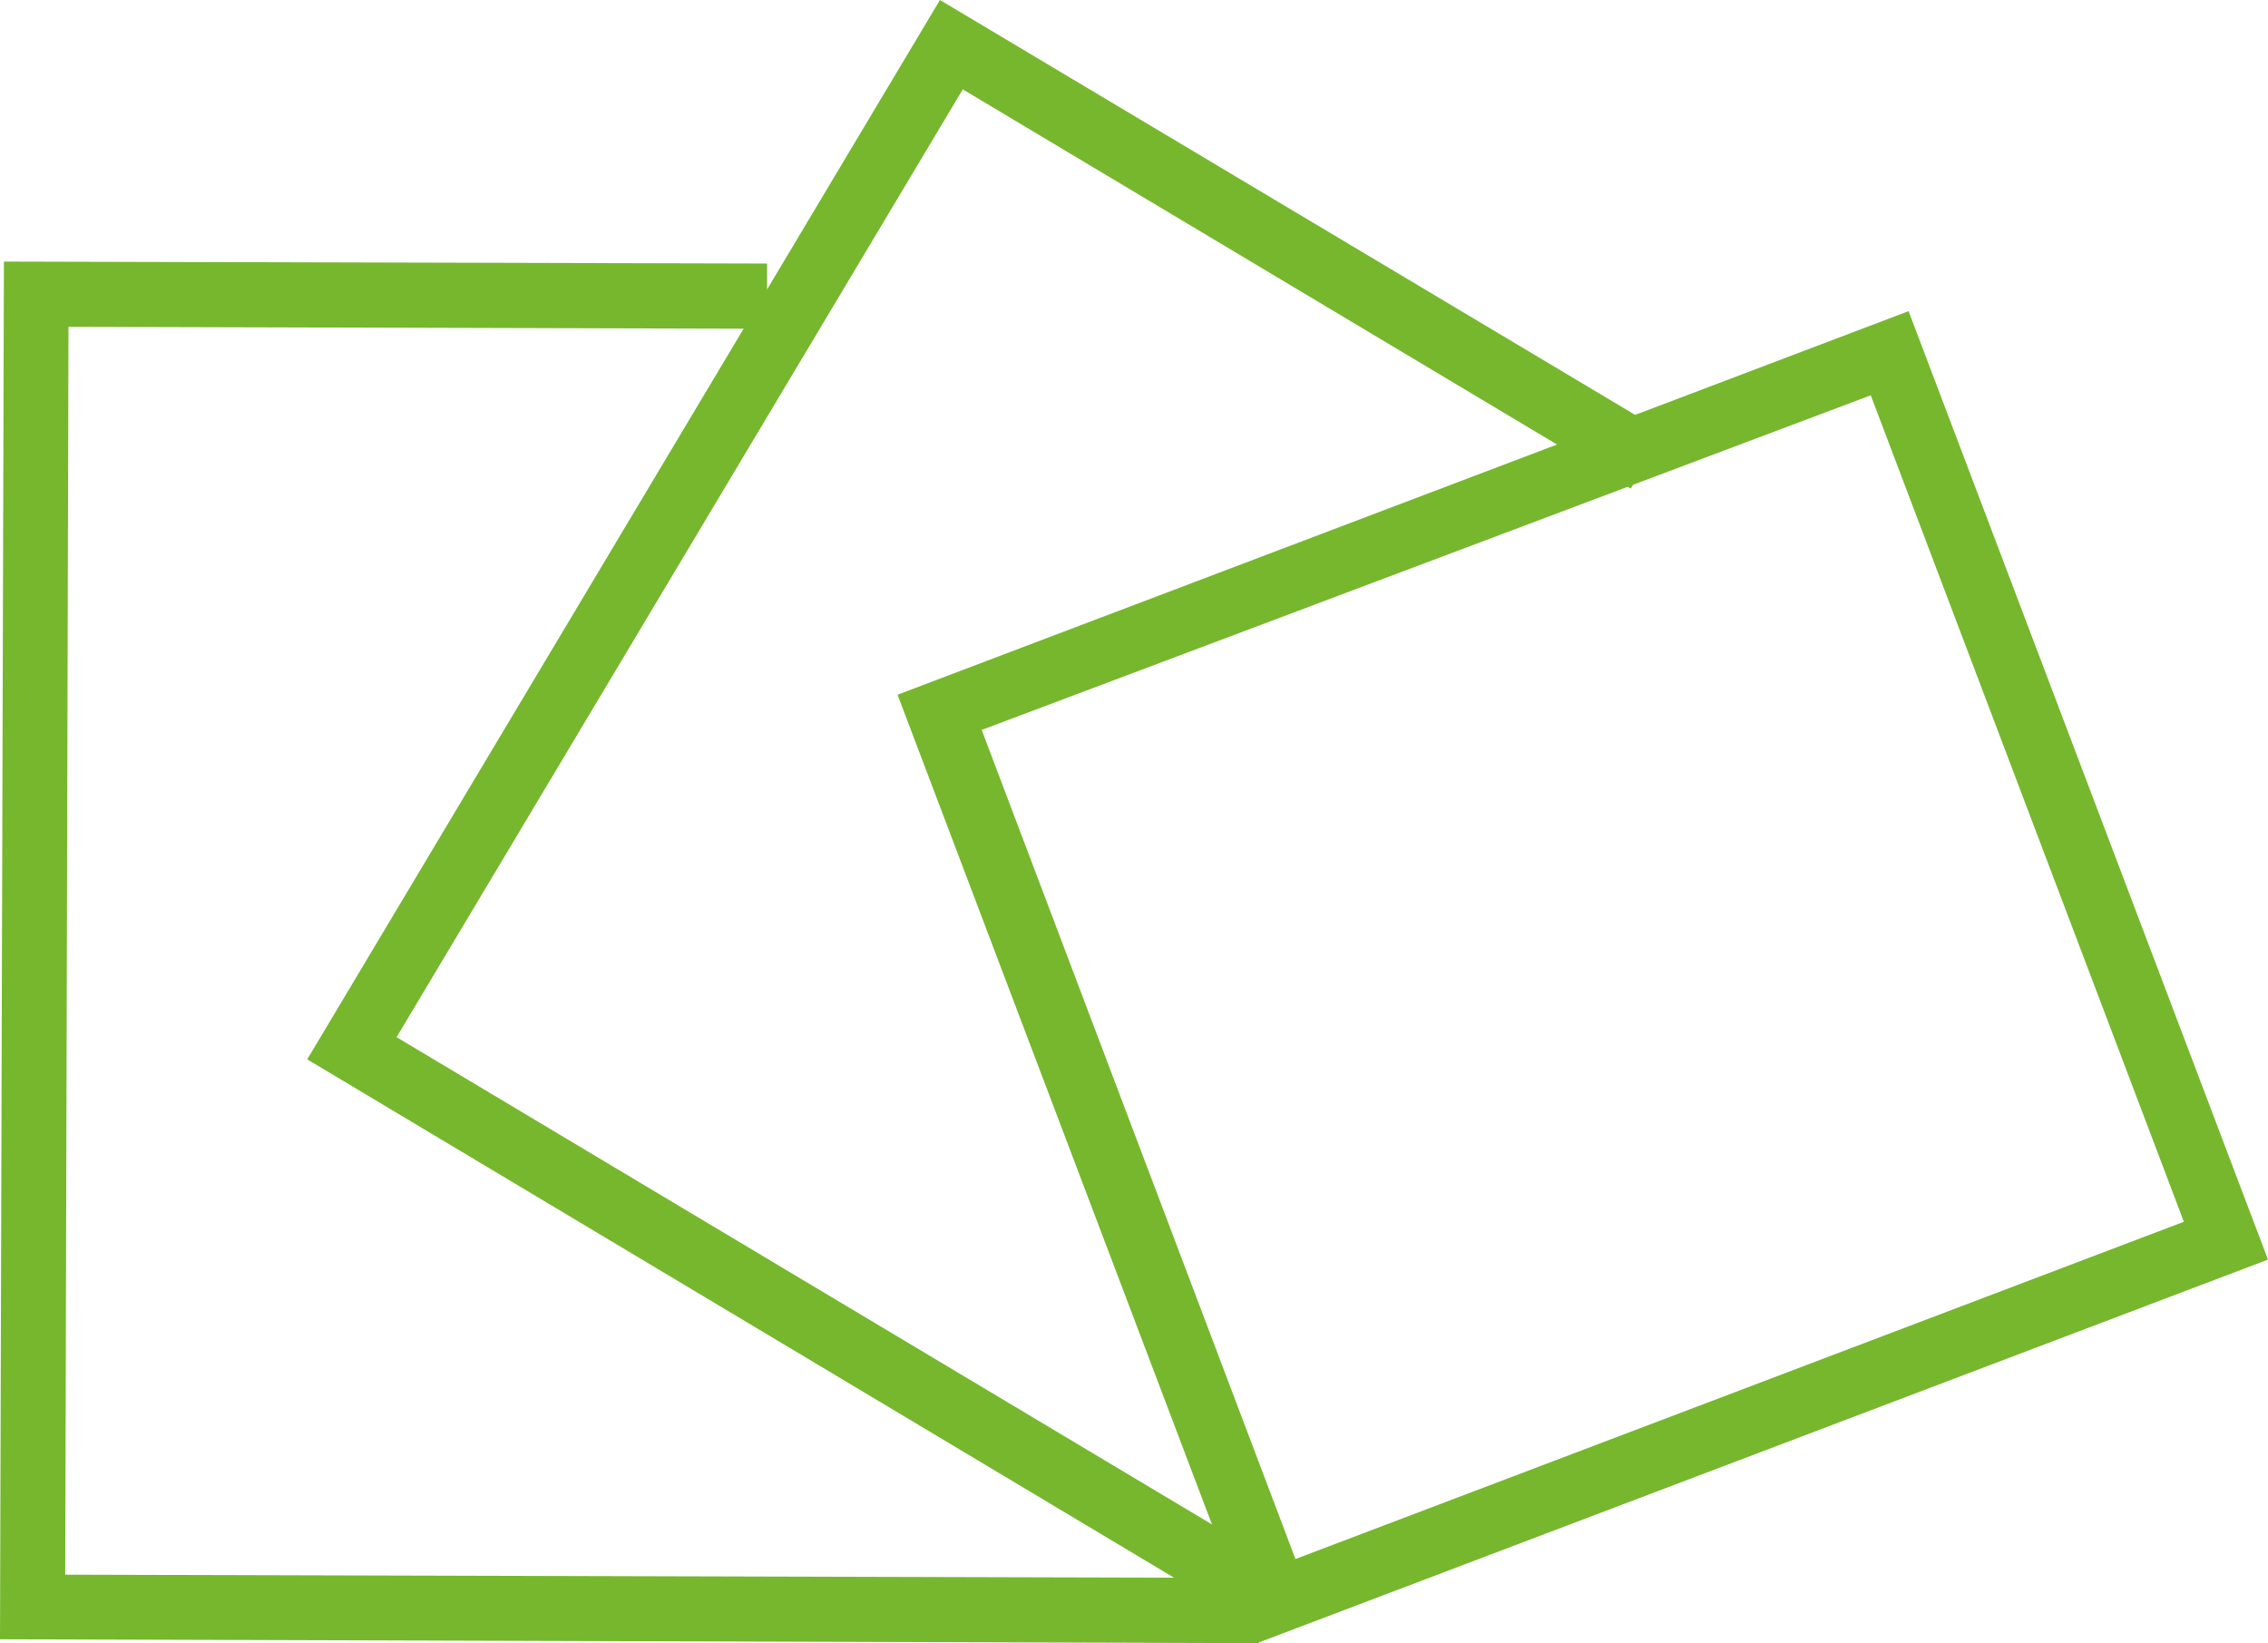 <svg xmlns="http://www.w3.org/2000/svg" viewBox="0 0 34.77 25.19"><defs><style>.cls-1{fill:#76b72e;}</style></defs><g id="Layer_2" data-name="Layer 2"><g id="Layer_1-2" data-name="Layer 1"><polygon class="cls-1" points="19.3 25.19 0 25.13 0.06 4.01 11.76 4.04 11.76 5.04 1.05 5.01 1 24.14 19.31 24.19 19.3 25.19"/><polygon class="cls-1" points="19.51 25.09 4.71 16.24 14.41 0 25.52 6.63 25 7.49 14.76 1.37 6.08 15.9 20.02 24.23 19.51 25.09"/><path class="cls-1" d="M19.27,25.19,13.76,10.65l15.5-5.88,5.51,14.54Zm-4.22-14L19.86,23.9l13.62-5.17L28.68,6.06Z"/></g></g></svg>